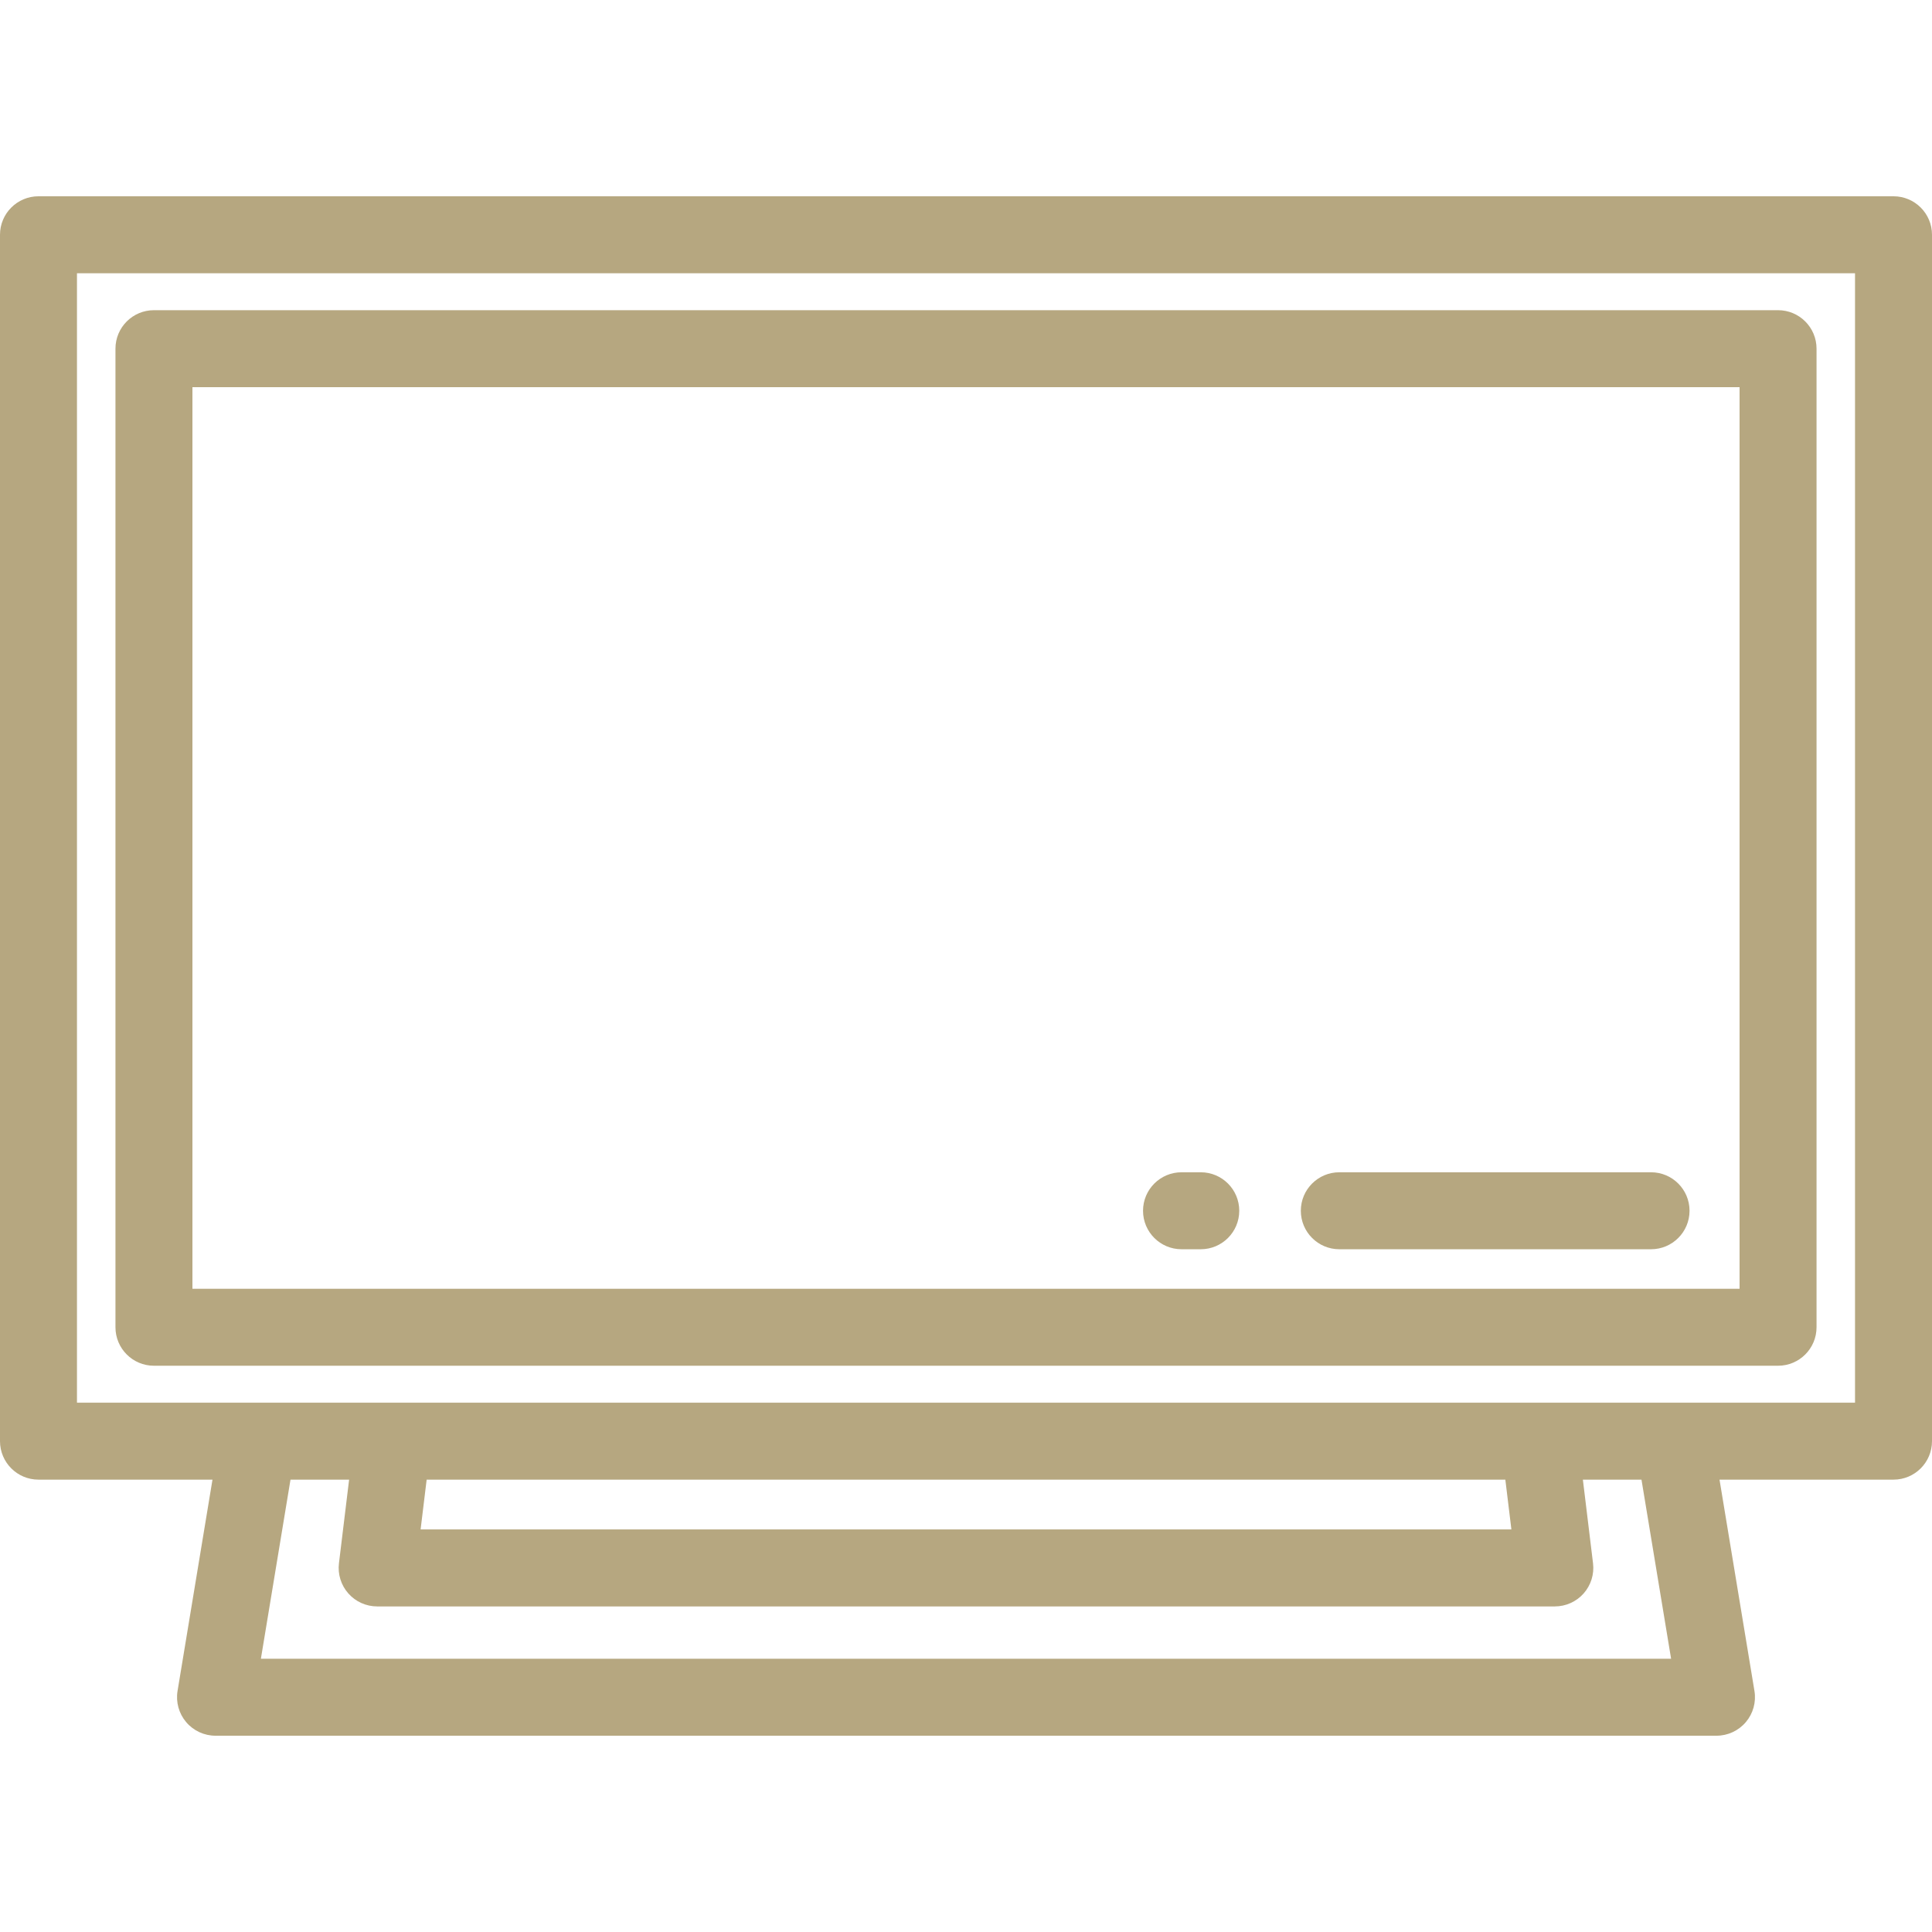 <?xml version="1.0" encoding="UTF-8"?>
<svg xmlns="http://www.w3.org/2000/svg" width="512" height="512" viewBox="0 0 512 512" fill="none">
  <g clip-path="url(#clip0_7_20)">
    <path d="M501.801 52.016H10.199C4.566 52.016 0 56.582 0 62.215V381.921C0 387.554 4.566 392.12 10.199 392.12H56.311L47.053 448.121C46.564 451.076 47.4 454.098 49.338 456.382C51.276 458.667 54.12 459.983 57.116 459.983H454.885C457.882 459.983 460.725 458.665 462.663 456.382C464.601 454.098 465.436 451.076 464.948 448.121L455.69 392.12H501.802C507.434 392.12 512.001 387.554 512.001 381.921V62.215C512 56.582 507.433 52.016 501.801 52.016ZM69.139 439.586L76.985 392.121H92.518L89.825 414.289C89.473 417.187 90.38 420.096 92.316 422.282C94.252 424.467 97.031 425.718 99.95 425.718H412.046C414.965 425.718 417.744 424.467 419.68 422.282C421.615 420.096 422.523 417.186 422.17 414.289L419.478 392.121H435.01L442.859 439.586H69.139ZM111.465 405.318L113.068 392.12H398.932L400.534 405.318H111.465ZM491.602 371.722H20.398V72.414H491.601V371.722H491.602Z" fill="#B6A780"></path>
    <path d="M471.203 82.203H40.797C35.164 82.203 30.598 86.769 30.598 92.402V351.736C30.598 357.369 35.164 361.935 40.797 361.935H471.203C476.835 361.935 481.402 357.369 481.402 351.736V92.402C481.402 86.769 476.835 82.203 471.203 82.203ZM461.004 341.537H50.996V102.601H461.004V341.537V341.537Z" fill="#B6A780"></path>
    <path d="M318.215 310.665H313.115C307.483 310.665 302.916 315.231 302.916 320.864C302.916 326.497 307.483 331.063 313.115 331.063H318.215C323.847 331.063 328.414 326.497 328.414 320.864C328.414 315.231 323.847 310.665 318.215 310.665Z" fill="#B6A780"></path>
    <path d="M437.546 310.665H354.932C349.3 310.665 344.733 315.231 344.733 320.864C344.733 326.497 349.3 331.063 354.932 331.063H437.546C443.178 331.063 447.745 326.497 447.745 320.864C447.745 315.231 443.178 310.665 437.546 310.665Z" fill="#B6A780"></path>
  </g>
  <defs>
    <clipPath id="clip0_7_20">
      <rect width="512" height="512" fill="white"></rect>
    </clipPath>
  </defs>
</svg>
